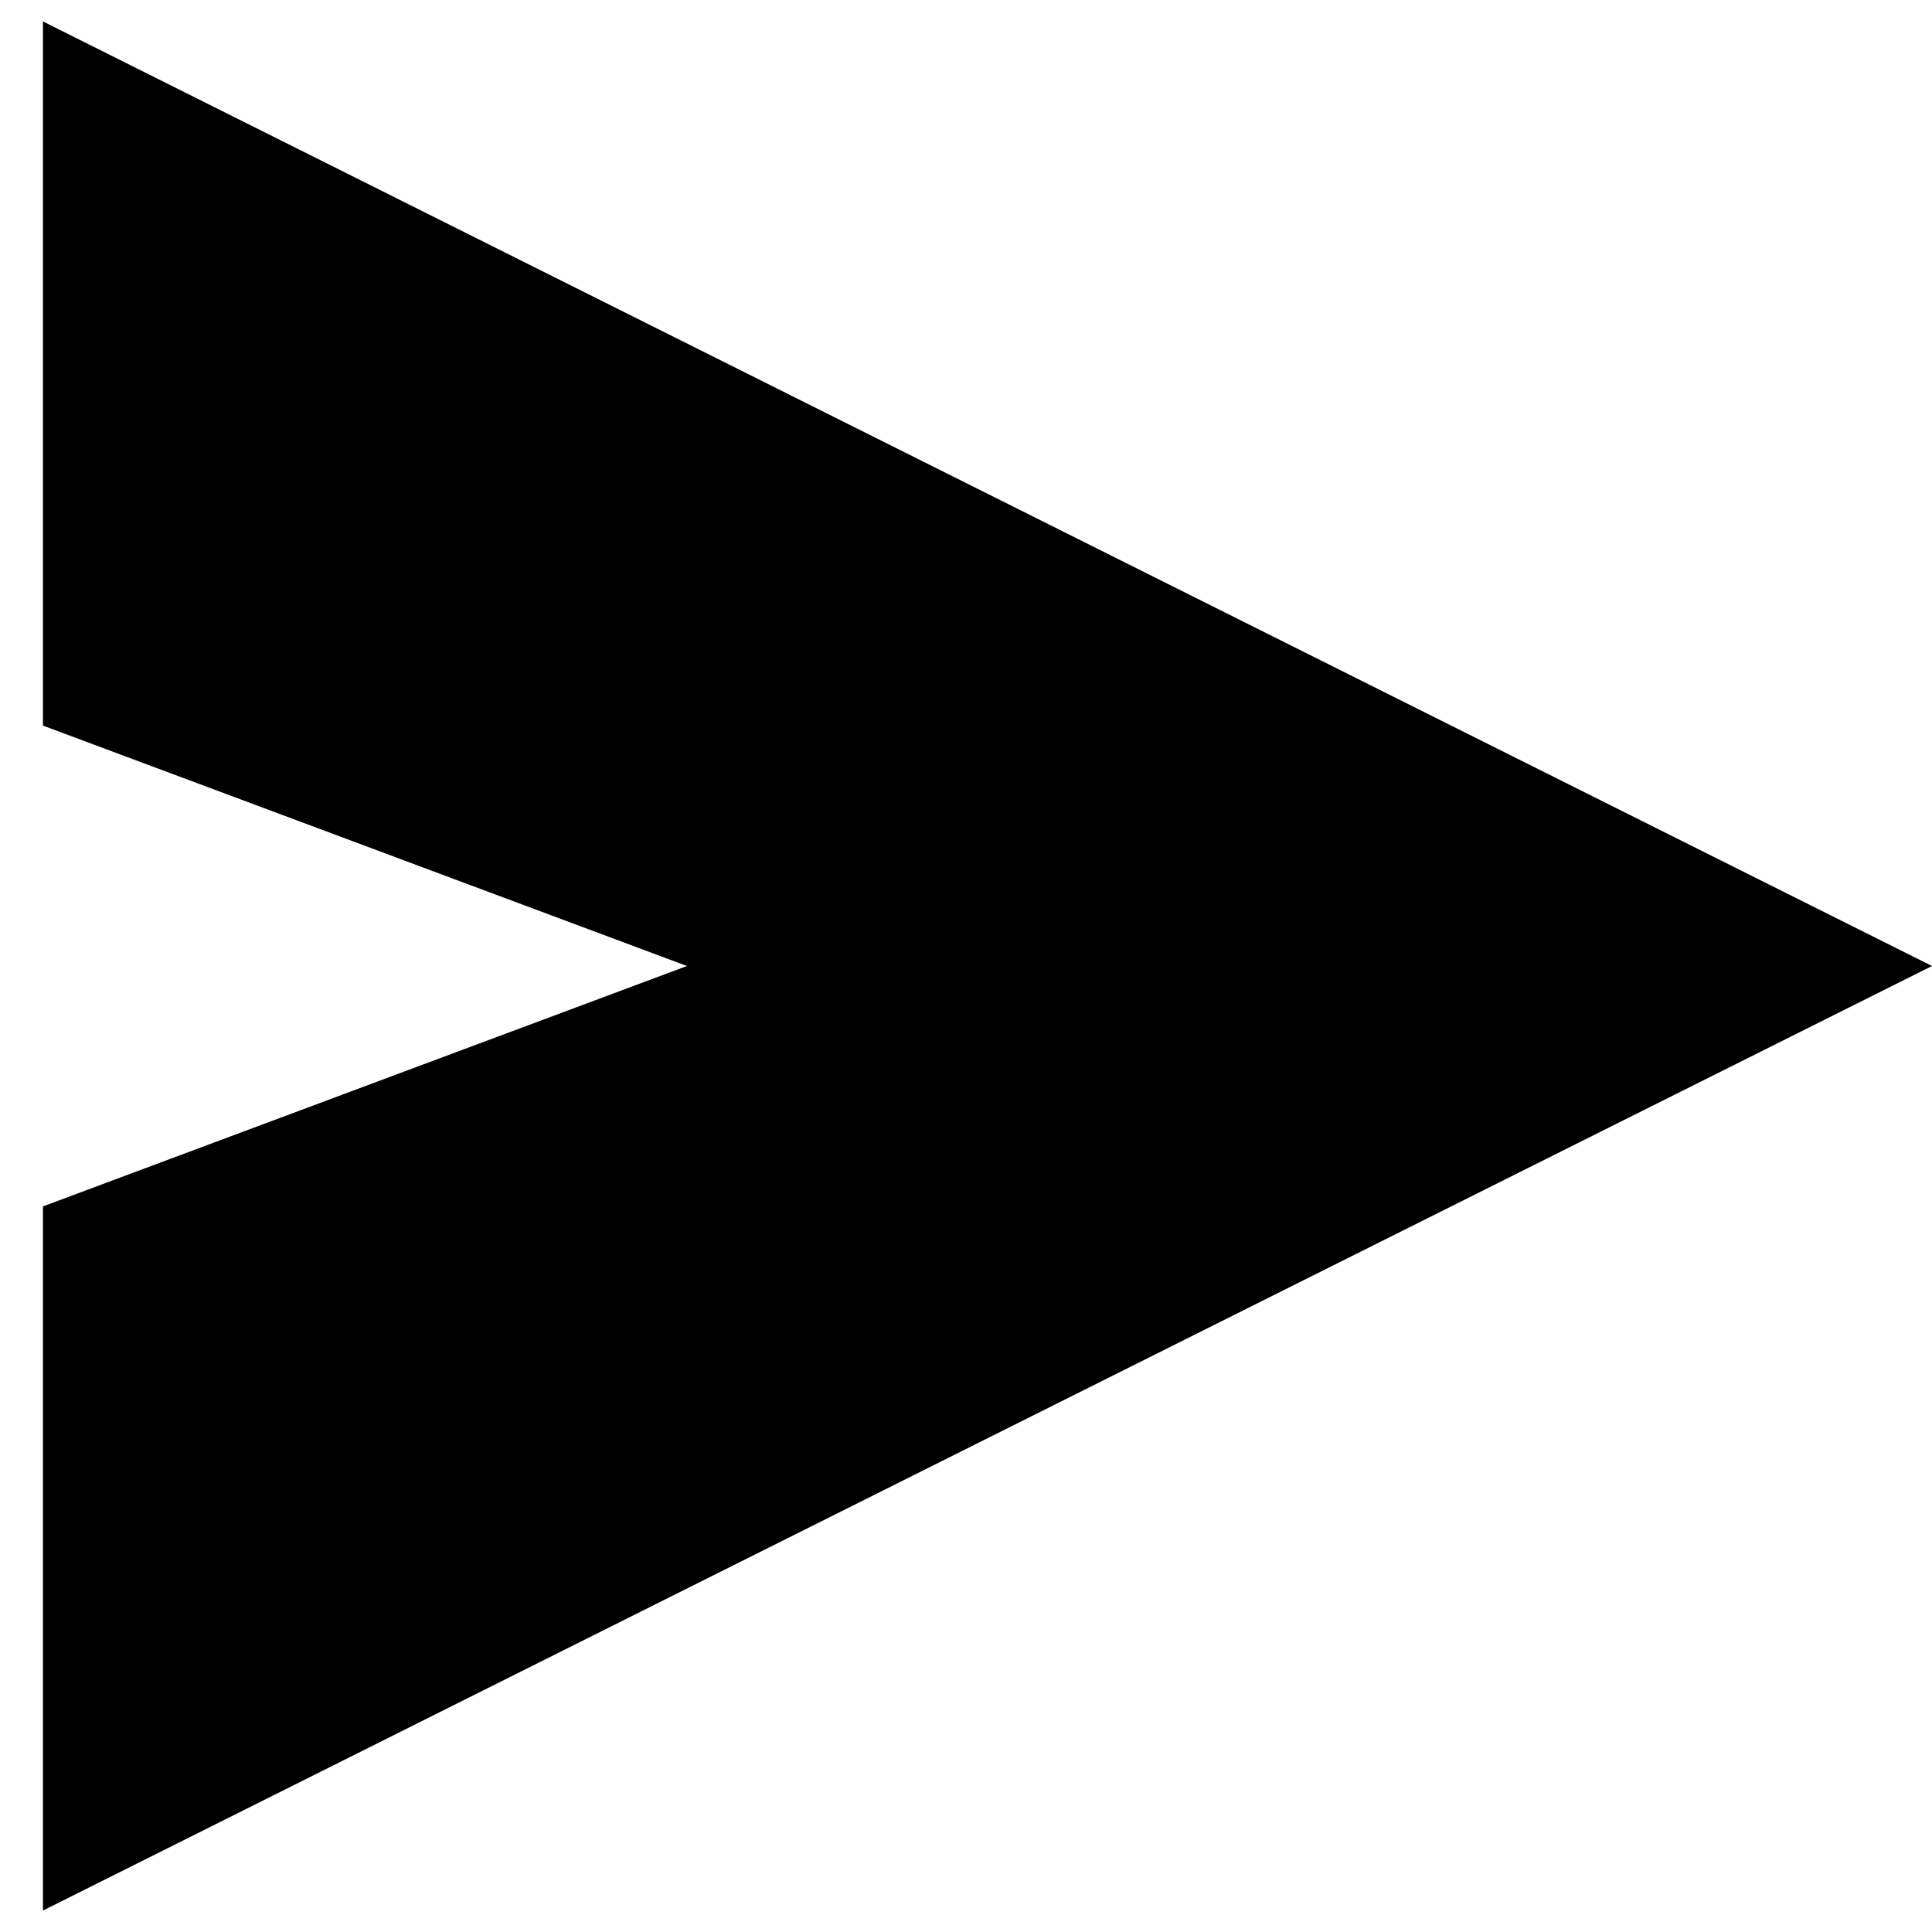 <?xml version="1.0" encoding="UTF-8"?>
<svg xmlns="http://www.w3.org/2000/svg" width="30" height="30" viewBox="0 0 30 30" fill="none">
  <path d="M0.667 0.333V11.267L10.667 15L0.667 18.733V29.667L30 15L0.667 0.333Z" fill="black"></path>
</svg>
